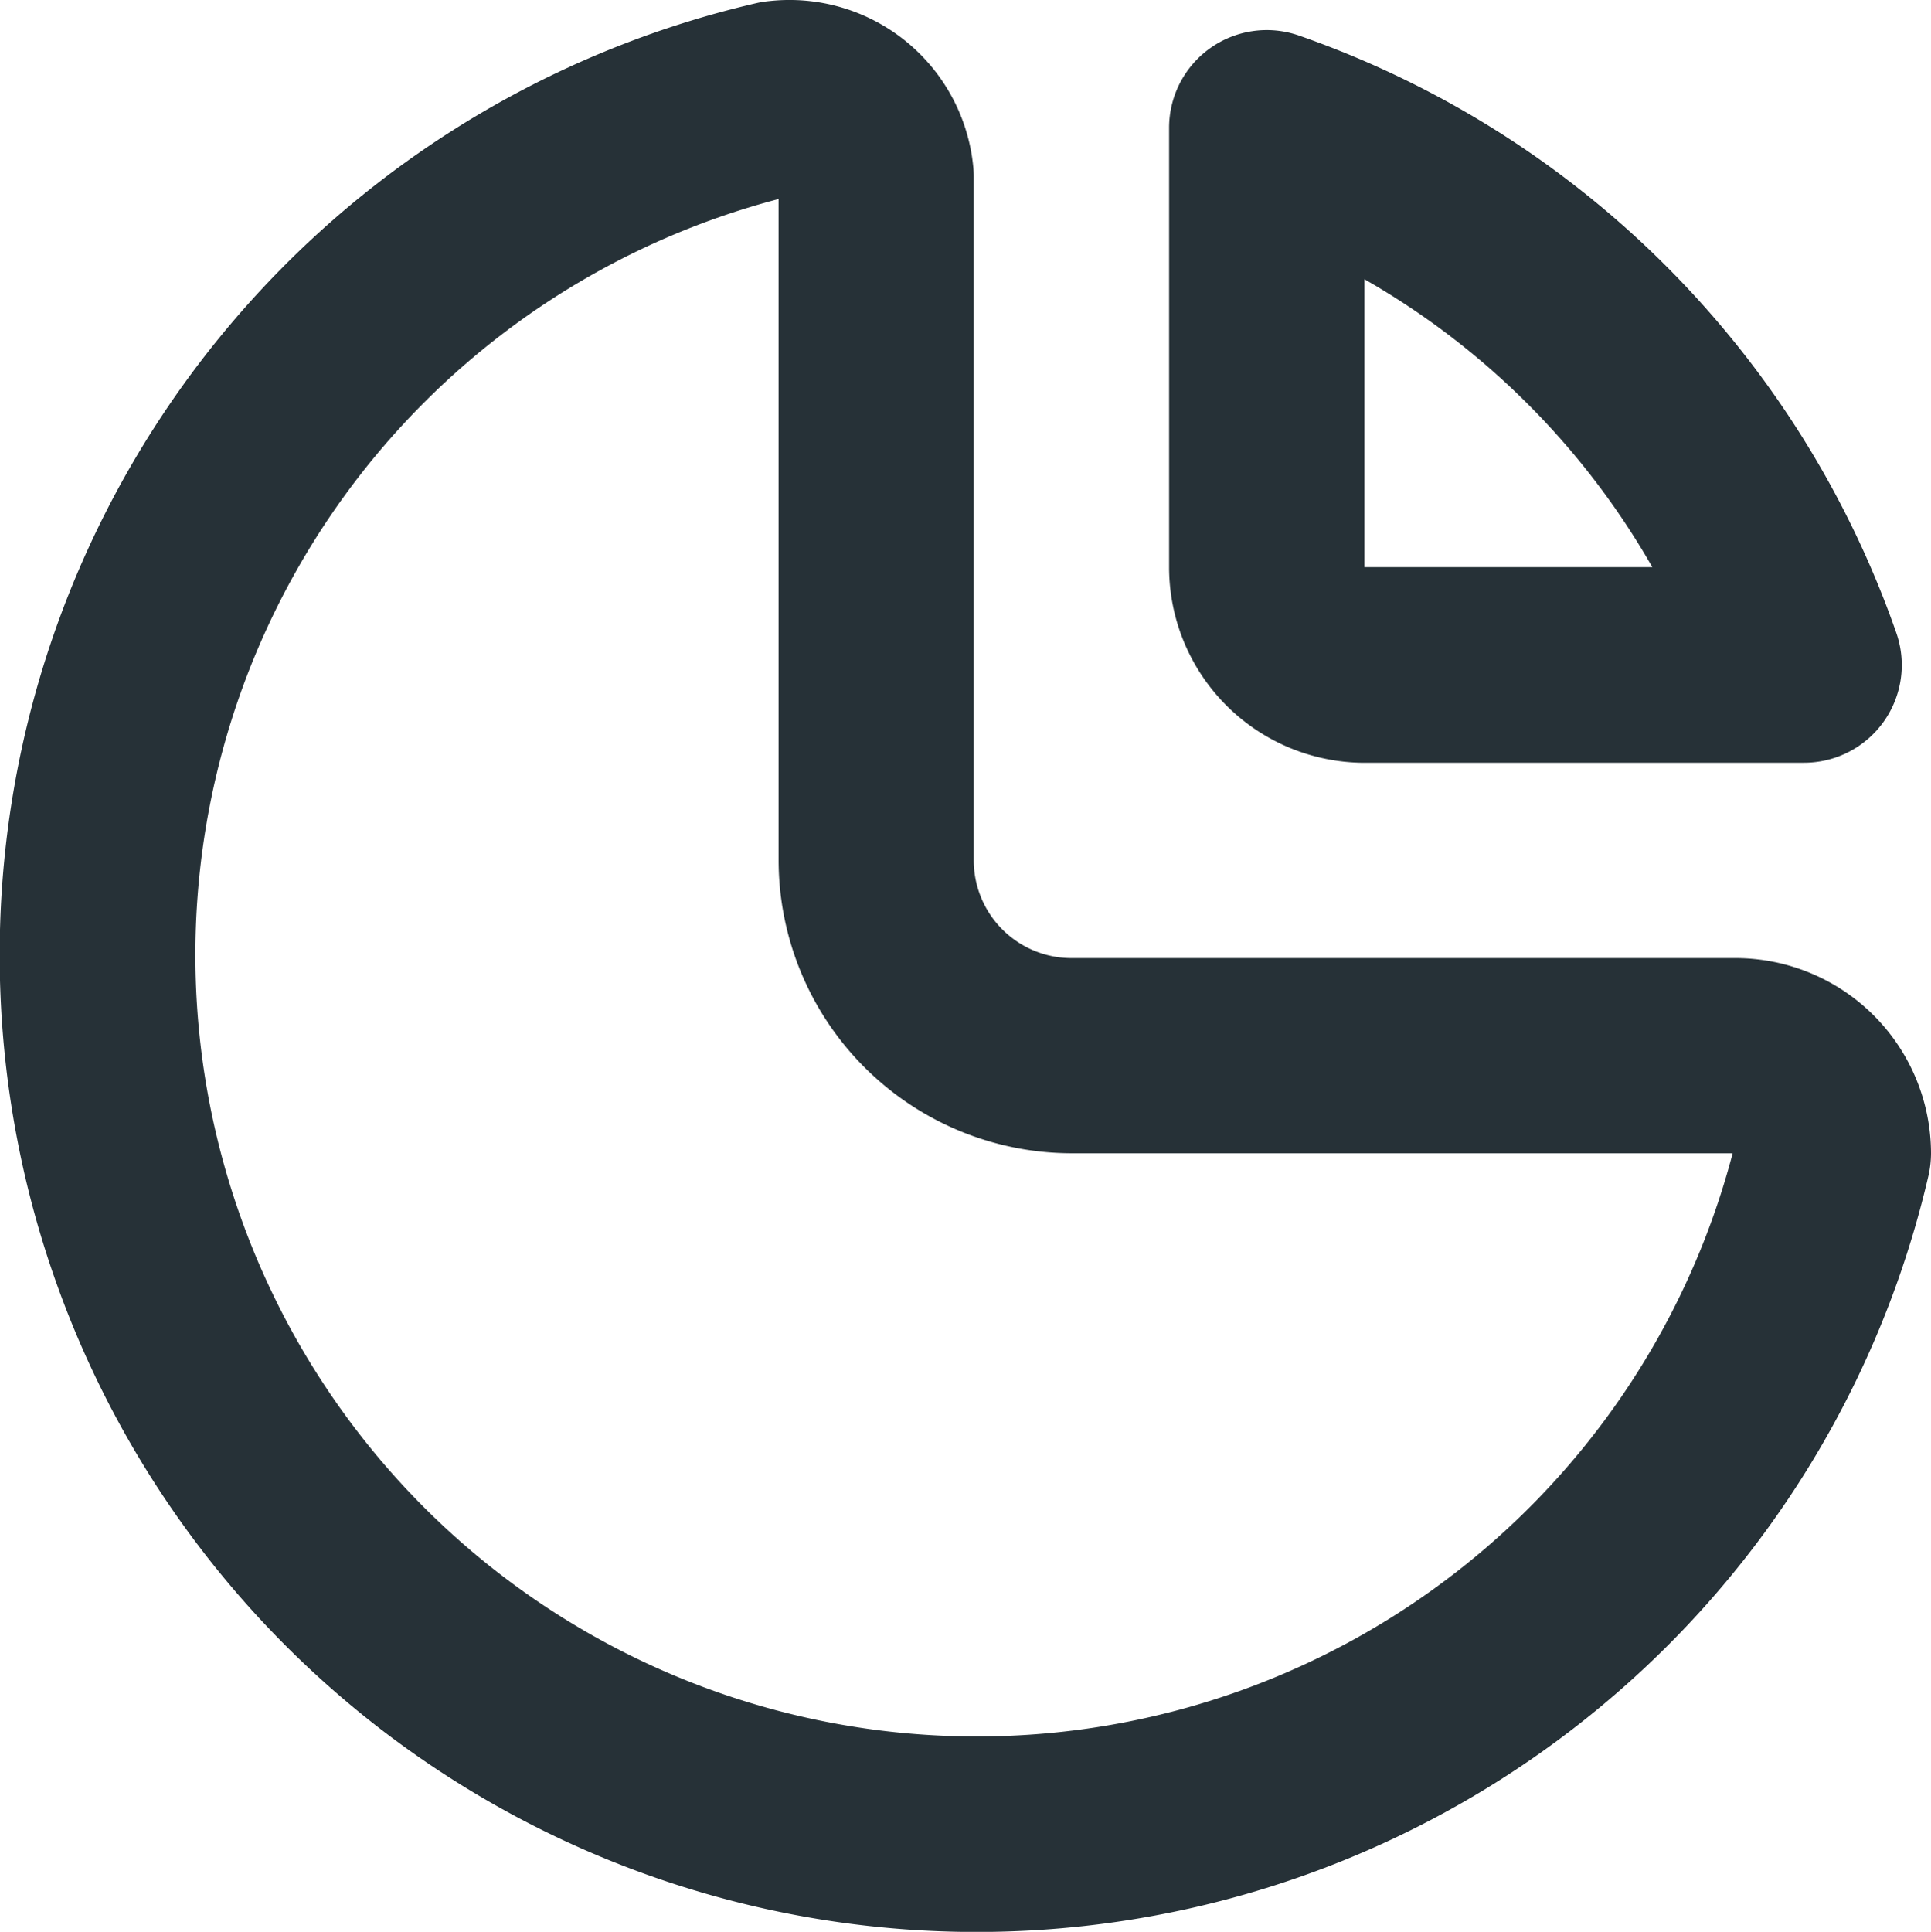 <svg xmlns="http://www.w3.org/2000/svg" width="39.185" height="39.198" viewBox="0 0 39.185 39.198">
  <g id="Group_652" data-name="Group 652" transform="translate(0 0)">
    <path id="Path_2232" data-name="Path 2232" d="M19.822,39.2A19.823,19.823,0,0,1,15.349.064a2.042,2.042,0,0,1,.273-.043,3.746,3.746,0,0,1,4.127,3.356,1.843,1.843,0,0,1,.011.206V17.458a1.983,1.983,0,0,0,1.982,1.982H35.22A3.97,3.97,0,0,1,39.185,23.4a2.08,2.08,0,0,1-.05.447A19.83,19.83,0,0,1,19.822,39.2M15.8,4.038A15.857,15.857,0,1,0,35.16,23.4H21.742A5.952,5.952,0,0,1,15.8,17.458Z" fill="#263137"/>
    <path id="Path_2233" data-name="Path 2233" d="M37.929,15.511H29.009a3.97,3.97,0,0,1-3.964-3.964V2.627a1.982,1.982,0,0,1,2.64-1.87A19.718,19.718,0,0,1,39.8,12.87a1.982,1.982,0,0,1-1.87,2.64M29.009,5.7v5.842h5.842A15.688,15.688,0,0,0,29.009,5.7" transform="translate(-1.321 -0.034)" fill="#263137"/>
  </g>
</svg>
